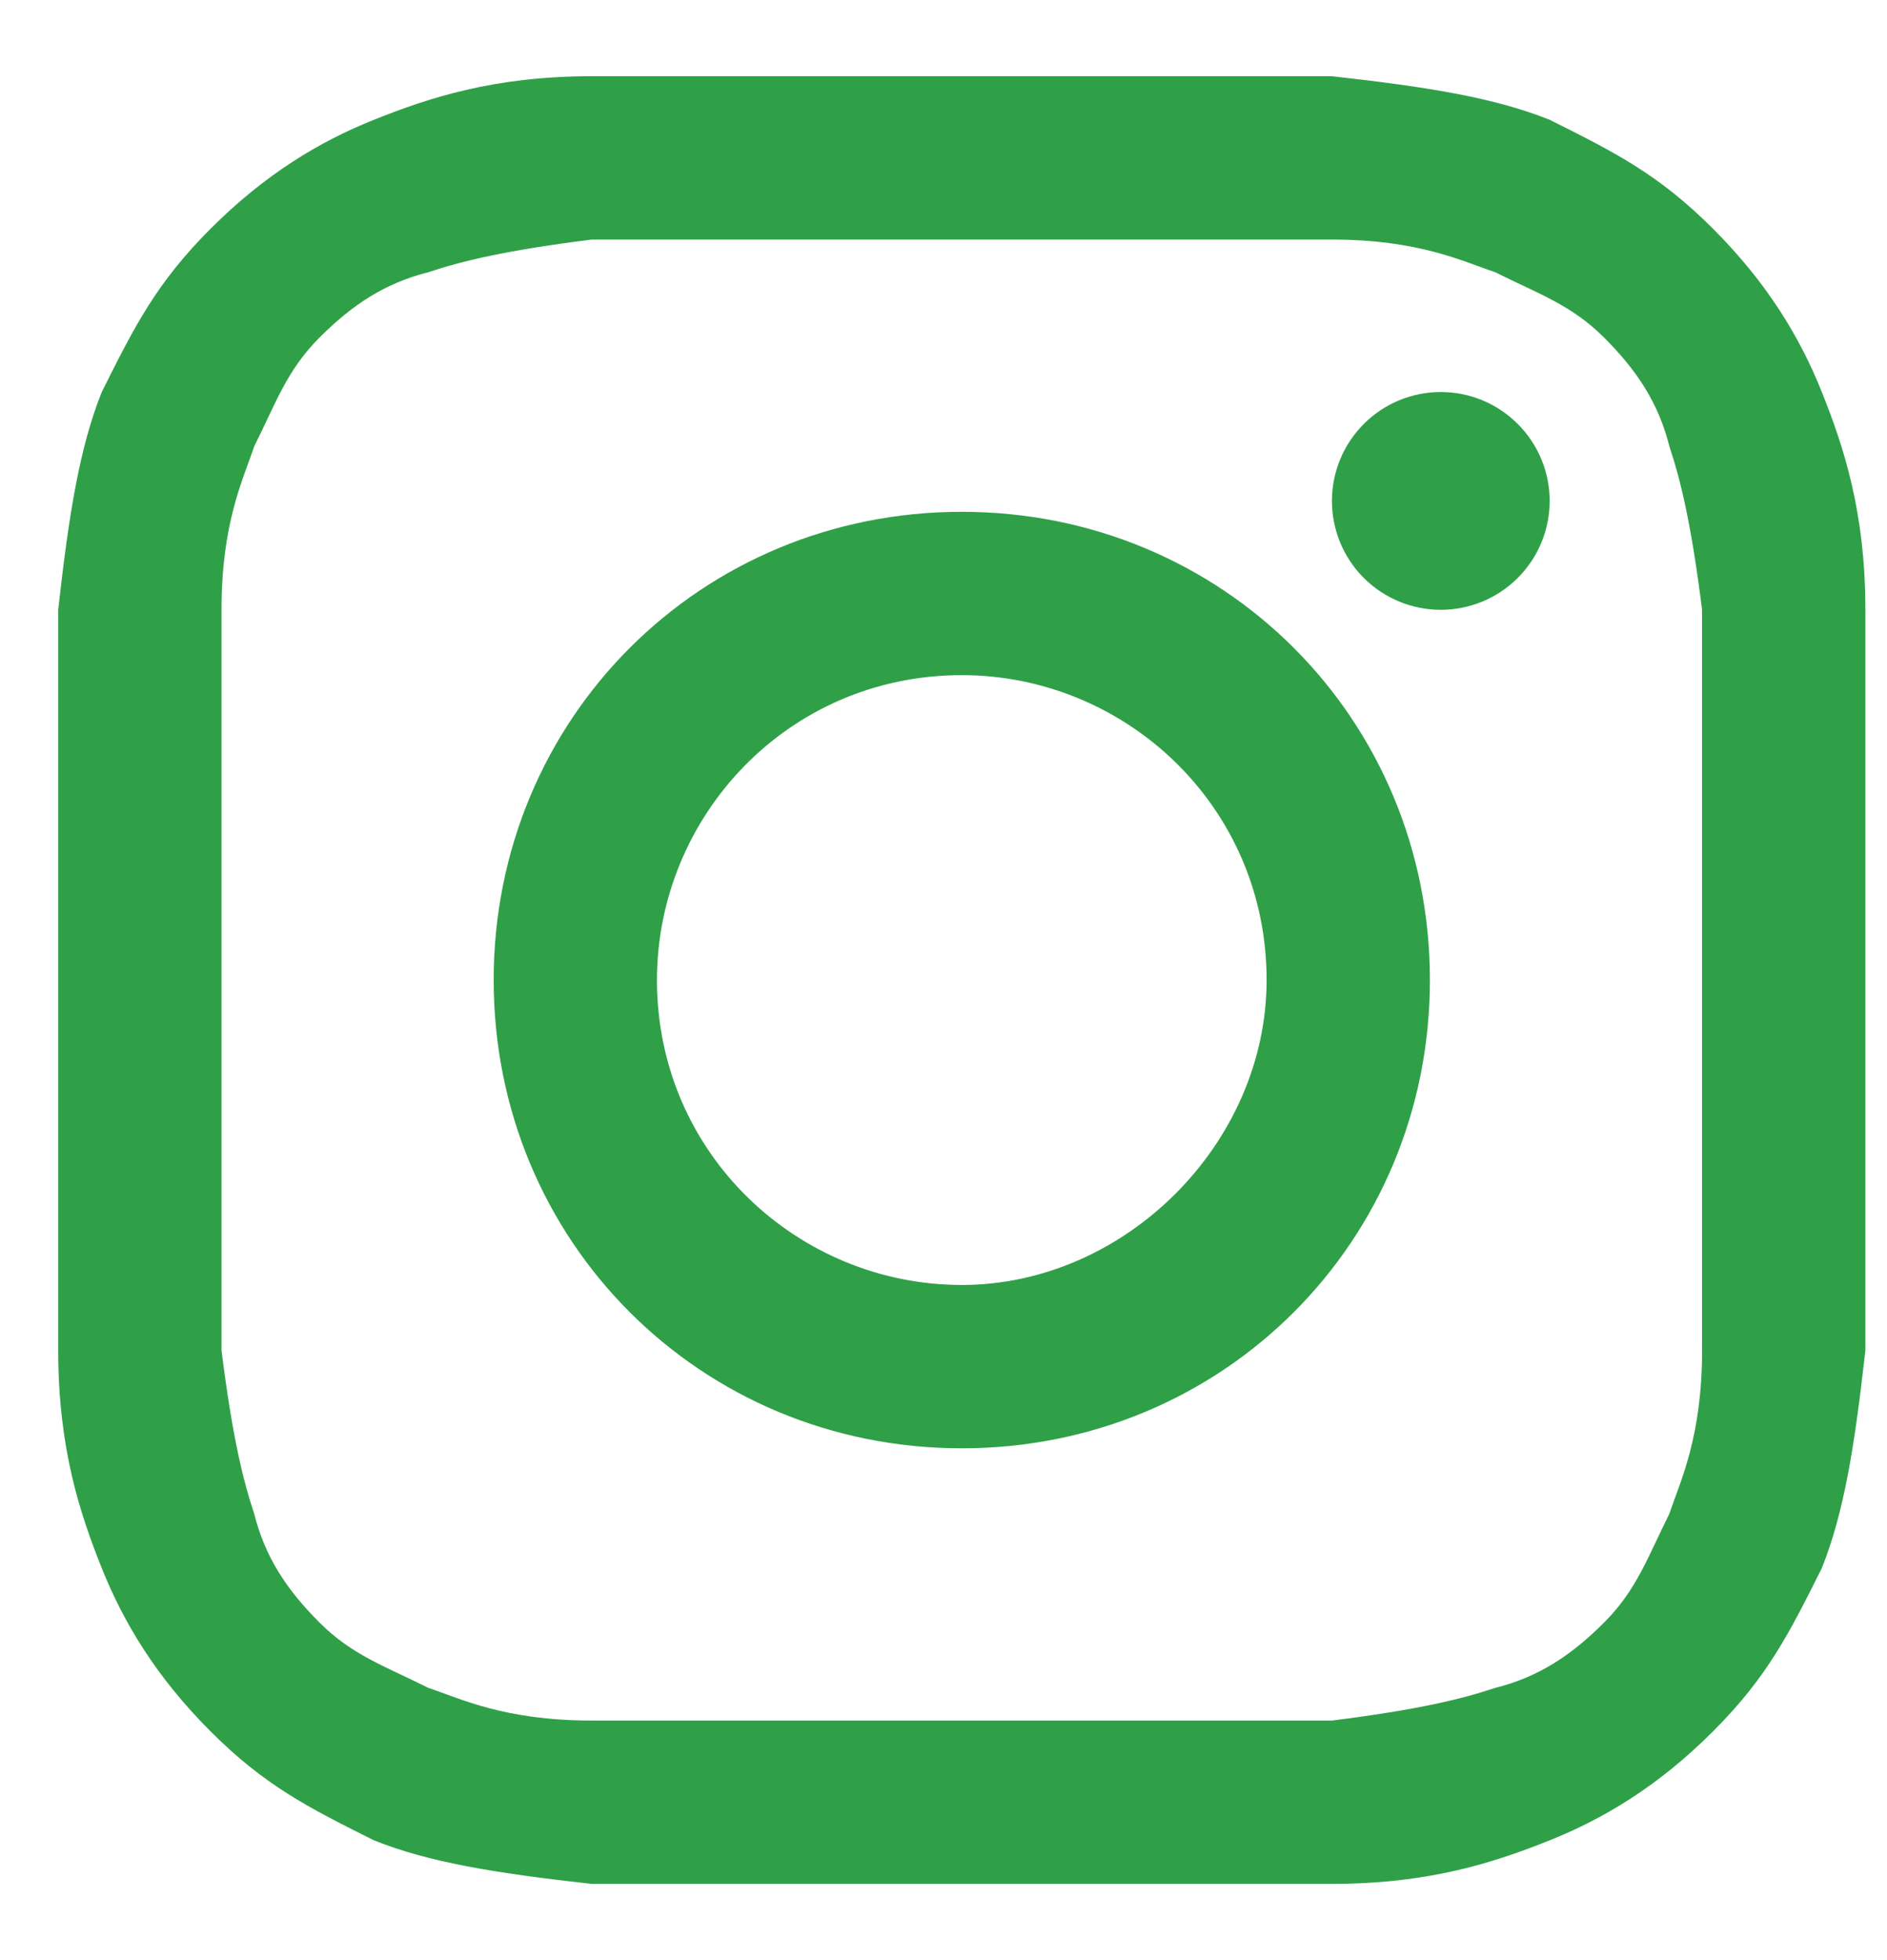 <svg width="26" height="27" viewBox="0 0 26 27" fill="none" xmlns="http://www.w3.org/2000/svg">
<g clip-path="url(#clip0_330_4509)">
<path d="M13.252 3.3H18.352C19.552 3.3 20.152 3.6 20.602 3.75C21.202 4.05 21.652 4.2 22.102 4.65C22.552 5.1 22.852 5.55 23.002 6.15C23.152 6.6 23.302 7.2 23.452 8.4V18.6C23.452 19.8 23.152 20.4 23.002 20.85C22.702 21.45 22.552 21.9 22.102 22.35C21.652 22.8 21.202 23.1 20.602 23.25C20.152 23.4 19.552 23.55 18.352 23.7H8.152C6.952 23.7 6.352 23.4 5.902 23.25C5.302 22.95 4.852 22.8 4.402 22.35C3.952 21.9 3.652 21.45 3.502 20.85C3.352 20.4 3.202 19.8 3.052 18.6V8.4C3.052 7.2 3.352 6.6 3.502 6.15C3.802 5.55 3.952 5.1 4.402 4.65C4.852 4.2 5.302 3.9 5.902 3.75C6.352 3.6 6.952 3.45 8.152 3.3H13.252ZM13.252 1.05H8.152C6.802 1.05 5.902 1.35 5.152 1.65C4.402 1.95 3.652 2.4 2.902 3.15C2.152 3.9 1.852 4.5 1.402 5.4C1.102 6.15 0.952 7.05 0.802 8.4V18.6C0.802 19.95 1.102 20.85 1.402 21.6C1.702 22.35 2.152 23.1 2.902 23.85C3.652 24.6 4.252 24.9 5.152 25.35C5.902 25.65 6.802 25.8 8.152 25.95H18.352C19.702 25.95 20.602 25.65 21.352 25.35C22.102 25.05 22.852 24.6 23.602 23.85C24.352 23.1 24.652 22.5 25.102 21.6C25.402 20.85 25.552 19.95 25.702 18.6V8.4C25.702 7.05 25.402 6.15 25.102 5.4C24.802 4.65 24.352 3.9 23.602 3.15C22.852 2.4 22.252 2.1 21.352 1.65C20.602 1.35 19.702 1.2 18.352 1.05H13.252Z" fill="#2FA048"/>
<path d="M13.252 7.05C9.652 7.05 6.802 9.9 6.802 13.5C6.802 17.1 9.652 19.95 13.252 19.95C16.852 19.95 19.702 17.1 19.702 13.5C19.702 9.9 16.852 7.05 13.252 7.05ZM13.252 17.7C11.002 17.7 9.052 15.9 9.052 13.5C9.052 11.25 10.852 9.3 13.252 9.3C15.502 9.3 17.452 11.1 17.452 13.5C17.452 15.75 15.502 17.7 13.252 17.7ZM19.852 8.4C20.25 8.4 20.631 8.242 20.912 7.961C21.194 7.68 21.352 7.298 21.352 6.9C21.352 6.503 21.194 6.121 20.912 5.84C20.631 5.558 20.25 5.4 19.852 5.4C19.454 5.4 19.072 5.558 18.791 5.84C18.51 6.121 18.352 6.503 18.352 6.9C18.352 7.298 18.51 7.68 18.791 7.961C19.072 8.242 19.454 8.4 19.852 8.4Z" fill="#2FA048"/>
</g>
<defs>
<clipPath id="clip0_330_4509">
<rect width="25.5" height="27" fill="white" transform="translate(0.5)"/>
</clipPath>
</defs>
</svg>
